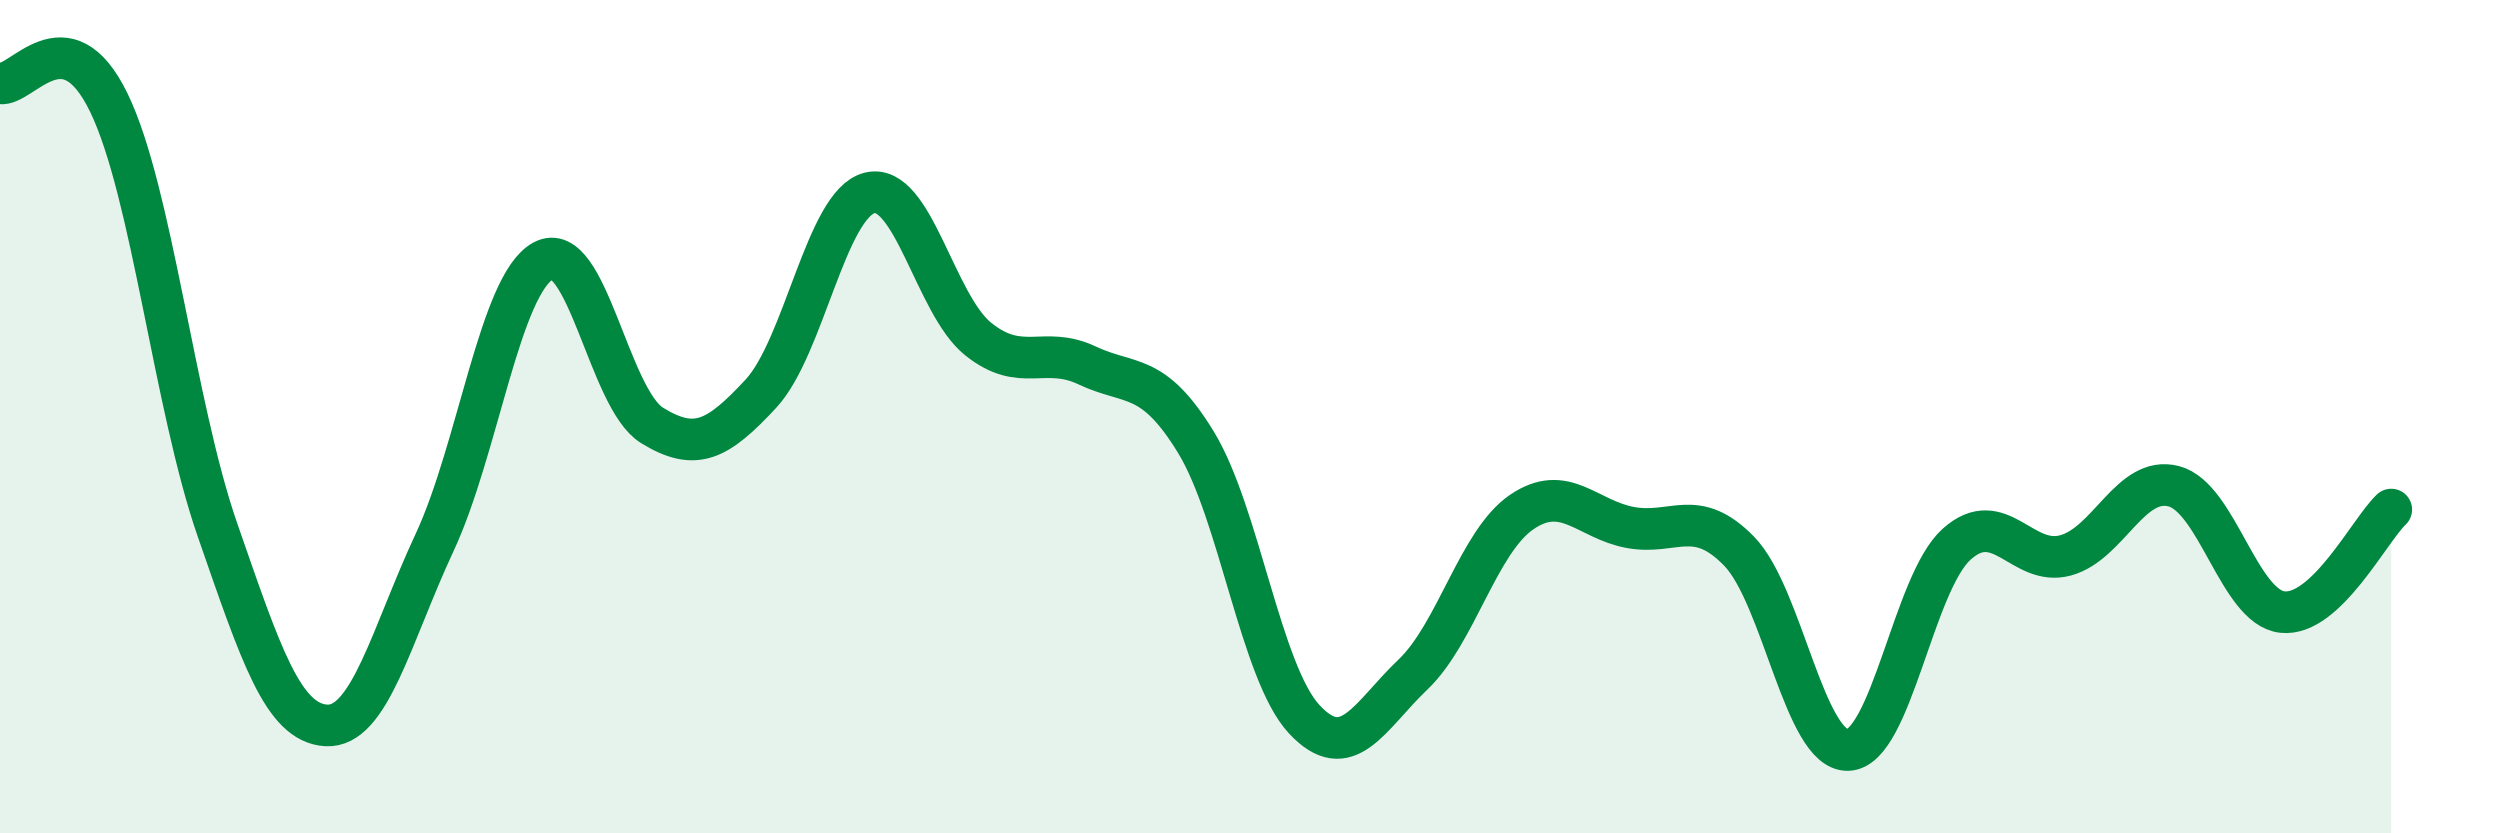 
    <svg width="60" height="20" viewBox="0 0 60 20" xmlns="http://www.w3.org/2000/svg">
      <path
        d="M 0,2 C 0.52,2.09 1.57,0.32 2.61,2.46 C 3.65,4.6 4.18,9.73 5.22,12.72 C 6.26,15.71 6.79,17.35 7.83,17.41 C 8.87,17.47 9.39,15.25 10.43,13.02 C 11.47,10.79 12,6.82 13.04,6.26 C 14.08,5.7 14.61,9.57 15.65,10.21 C 16.69,10.85 17.22,10.57 18.26,9.45 C 19.3,8.33 19.83,4.89 20.87,4.63 C 21.91,4.37 22.44,7.31 23.48,8.14 C 24.52,8.97 25.05,8.28 26.09,8.77 C 27.13,9.26 27.66,8.91 28.7,10.61 C 29.74,12.31 30.26,16.14 31.3,17.26 C 32.34,18.38 32.87,17.18 33.91,16.19 C 34.95,15.2 35.48,13 36.52,12.29 C 37.56,11.58 38.09,12.47 39.13,12.66 C 40.17,12.85 40.7,12.16 41.74,13.23 C 42.78,14.3 43.31,18.03 44.35,18 C 45.39,17.97 45.92,13.99 46.96,13.06 C 48,12.13 48.53,13.61 49.57,13.33 C 50.61,13.05 51.13,11.4 52.17,11.67 C 53.21,11.94 53.74,14.58 54.78,14.69 C 55.82,14.8 56.87,12.72 57.39,12.23L57.39 20L0 20Z"
        fill="#008740"
        opacity="0.1"
        stroke-linecap="round"
        stroke-linejoin="round"
      />
      <path
        d="M 0,2 C 0.52,2.09 1.57,0.32 2.61,2.46 C 3.65,4.6 4.18,9.73 5.22,12.72 C 6.26,15.71 6.79,17.35 7.83,17.41 C 8.87,17.47 9.39,15.25 10.43,13.02 C 11.47,10.79 12,6.82 13.04,6.26 C 14.08,5.7 14.61,9.57 15.65,10.21 C 16.69,10.85 17.22,10.57 18.26,9.45 C 19.3,8.33 19.83,4.89 20.87,4.63 C 21.91,4.37 22.44,7.31 23.48,8.14 C 24.52,8.97 25.05,8.28 26.09,8.77 C 27.13,9.26 27.66,8.91 28.7,10.61 C 29.74,12.31 30.26,16.14 31.3,17.26 C 32.34,18.38 32.87,17.18 33.91,16.19 C 34.95,15.2 35.48,13 36.52,12.29 C 37.56,11.58 38.09,12.47 39.13,12.66 C 40.17,12.85 40.7,12.16 41.74,13.23 C 42.78,14.3 43.31,18.03 44.35,18 C 45.39,17.97 45.92,13.99 46.96,13.06 C 48,12.13 48.53,13.61 49.57,13.33 C 50.61,13.05 51.13,11.4 52.17,11.67 C 53.21,11.94 53.74,14.58 54.78,14.69 C 55.82,14.8 56.87,12.72 57.39,12.23"
        stroke="#008740"
        stroke-width="1"
        fill="none"
        stroke-linecap="round"
        stroke-linejoin="round"
      />
    </svg>
  